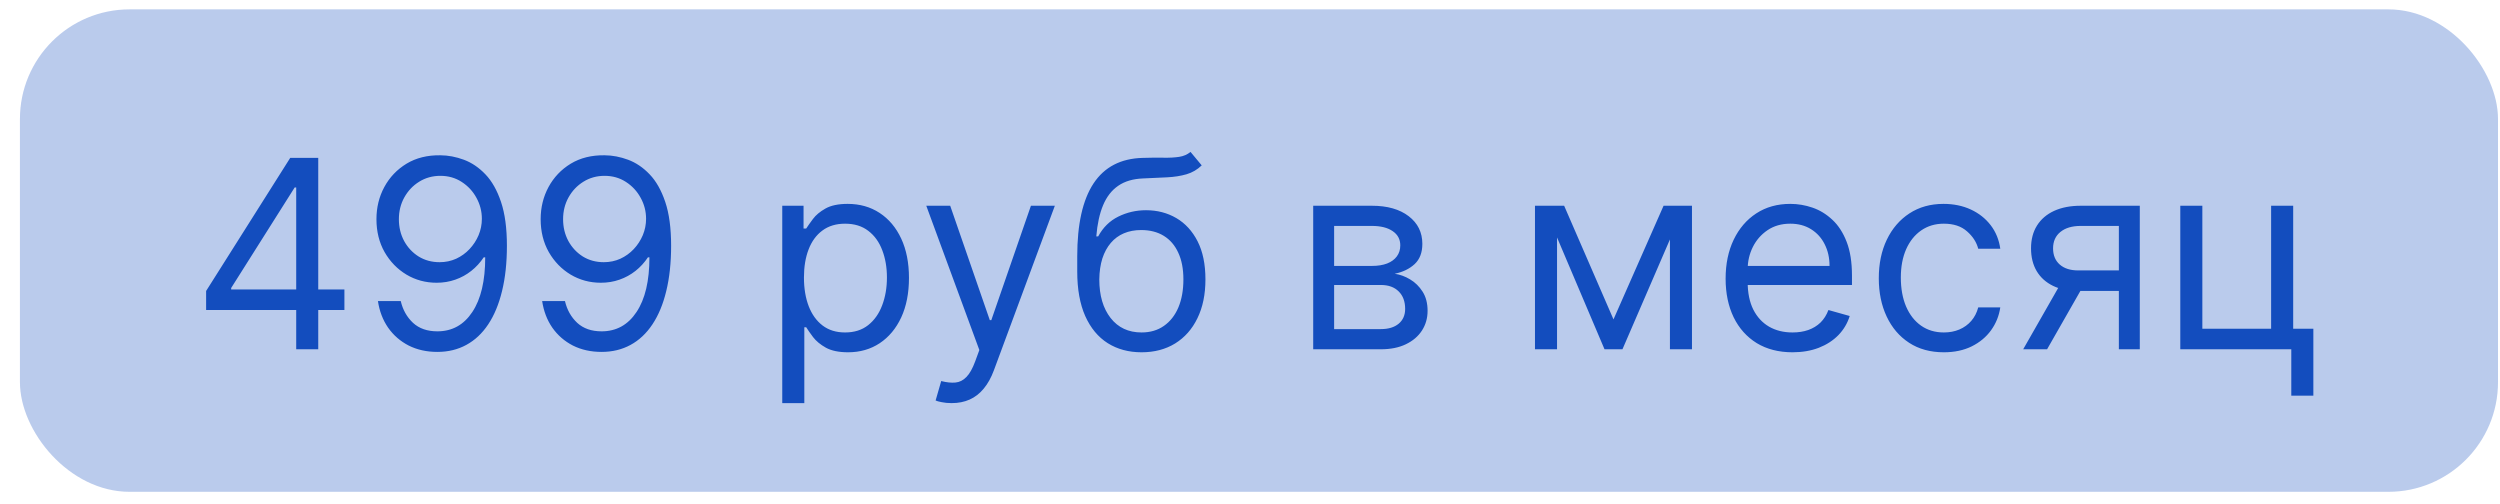 <?xml version="1.0" encoding="UTF-8"?> <svg xmlns="http://www.w3.org/2000/svg" width="114" height="23" viewBox="0 0 114 23" fill="none"><rect x="0.909" y="0.427" width="113" height="22" rx="5" fill="#134DBE" fill-opacity="0.29"></rect><path d="M9.399 14.137V13.268L13.234 7.2H13.864V8.547H13.438L10.541 13.132V13.2H15.705V14.137H9.399ZM13.507 15.927V13.873V13.468V7.2H14.512V15.927H13.507ZM20.081 7.081C20.439 7.083 20.797 7.152 21.155 7.285C21.513 7.419 21.839 7.64 22.135 7.95C22.43 8.257 22.667 8.676 22.846 9.207C23.025 9.738 23.115 10.405 23.115 11.206C23.115 11.981 23.041 12.67 22.893 13.272C22.748 13.872 22.538 14.377 22.263 14.79C21.99 15.201 21.657 15.514 21.265 15.727C20.876 15.94 20.436 16.047 19.944 16.047C19.456 16.047 19.02 15.95 18.636 15.757C18.256 15.561 17.943 15.29 17.699 14.943C17.457 14.593 17.302 14.189 17.234 13.728H18.274C18.368 14.129 18.554 14.46 18.832 14.721C19.113 14.98 19.484 15.109 19.944 15.109C20.618 15.109 21.149 14.815 21.538 14.227C21.93 13.639 22.126 12.808 22.126 11.734H22.058C21.899 11.973 21.71 12.179 21.491 12.352C21.273 12.525 21.03 12.659 20.763 12.752C20.495 12.846 20.211 12.893 19.91 12.893C19.41 12.893 18.951 12.77 18.534 12.522C18.119 12.272 17.787 11.93 17.537 11.495C17.29 11.058 17.166 10.558 17.166 9.995C17.166 9.461 17.285 8.973 17.524 8.53C17.765 8.084 18.104 7.728 18.538 7.464C18.976 7.2 19.49 7.072 20.081 7.081ZM20.081 8.018C19.723 8.018 19.4 8.108 19.113 8.287C18.829 8.463 18.604 8.701 18.436 9.003C18.271 9.301 18.189 9.632 18.189 9.995C18.189 10.359 18.268 10.69 18.427 10.988C18.589 11.284 18.809 11.52 19.088 11.696C19.369 11.869 19.689 11.956 20.047 11.956C20.317 11.956 20.568 11.903 20.801 11.798C21.034 11.69 21.237 11.544 21.41 11.359C21.586 11.172 21.724 10.96 21.824 10.724C21.923 10.486 21.973 10.237 21.973 9.978C21.973 9.637 21.89 9.318 21.726 9.02C21.564 8.721 21.339 8.48 21.052 8.295C20.768 8.11 20.444 8.018 20.081 8.018ZM27.569 7.081C27.927 7.083 28.285 7.152 28.643 7.285C29.001 7.419 29.328 7.64 29.623 7.95C29.919 8.257 30.156 8.676 30.335 9.207C30.514 9.738 30.603 10.405 30.603 11.206C30.603 11.981 30.529 12.67 30.381 13.272C30.237 13.872 30.026 14.377 29.751 14.79C29.478 15.201 29.146 15.514 28.754 15.727C28.364 15.94 27.924 16.047 27.433 16.047C26.944 16.047 26.508 15.95 26.124 15.757C25.744 15.561 25.431 15.29 25.187 14.943C24.945 14.593 24.791 14.189 24.722 13.728H25.762C25.856 14.129 26.042 14.46 26.32 14.721C26.602 14.98 26.972 15.109 27.433 15.109C28.106 15.109 28.637 14.815 29.026 14.227C29.419 13.639 29.614 12.808 29.614 11.734H29.546C29.387 11.973 29.198 12.179 28.98 12.352C28.761 12.525 28.518 12.659 28.251 12.752C27.984 12.846 27.7 12.893 27.399 12.893C26.899 12.893 26.44 12.77 26.022 12.522C25.607 12.272 25.275 11.93 25.025 11.495C24.778 11.058 24.654 10.558 24.654 9.995C24.654 9.461 24.774 8.973 25.012 8.53C25.254 8.084 25.592 7.728 26.026 7.464C26.464 7.2 26.978 7.072 27.569 7.081ZM27.569 8.018C27.211 8.018 26.889 8.108 26.602 8.287C26.318 8.463 26.092 8.701 25.924 9.003C25.759 9.301 25.677 9.632 25.677 9.995C25.677 10.359 25.756 10.69 25.916 10.988C26.078 11.284 26.298 11.52 26.576 11.696C26.857 11.869 27.177 11.956 27.535 11.956C27.805 11.956 28.056 11.903 28.289 11.798C28.522 11.69 28.725 11.544 28.899 11.359C29.075 11.172 29.212 10.96 29.312 10.724C29.411 10.486 29.461 10.237 29.461 9.978C29.461 9.637 29.379 9.318 29.214 9.02C29.052 8.721 28.828 8.48 28.541 8.295C28.256 8.11 27.933 8.018 27.569 8.018ZM35.671 18.382V9.382H36.642V10.422H36.762C36.836 10.308 36.938 10.163 37.069 9.987C37.202 9.808 37.392 9.649 37.64 9.51C37.89 9.368 38.228 9.297 38.654 9.297C39.205 9.297 39.691 9.434 40.111 9.71C40.532 9.985 40.86 10.376 41.096 10.882C41.331 11.387 41.449 11.984 41.449 12.672C41.449 13.365 41.331 13.966 41.096 14.474C40.86 14.98 40.533 15.372 40.115 15.65C39.698 15.926 39.216 16.064 38.671 16.064C38.251 16.064 37.914 15.994 37.661 15.855C37.408 15.713 37.214 15.552 37.077 15.373C36.941 15.191 36.836 15.041 36.762 14.922H36.677V18.382H35.671ZM36.66 12.655C36.66 13.149 36.732 13.585 36.877 13.963C37.022 14.338 37.233 14.632 37.512 14.845C37.79 15.055 38.131 15.16 38.535 15.16C38.955 15.16 39.306 15.049 39.587 14.828C39.871 14.603 40.084 14.302 40.226 13.924C40.371 13.544 40.444 13.12 40.444 12.655C40.444 12.194 40.373 11.78 40.231 11.41C40.091 11.038 39.88 10.744 39.596 10.528C39.314 10.309 38.961 10.2 38.535 10.2C38.126 10.2 37.782 10.304 37.503 10.511C37.225 10.716 37.015 11.002 36.873 11.372C36.731 11.738 36.66 12.166 36.66 12.655ZM43.397 18.382C43.226 18.382 43.074 18.368 42.941 18.339C42.807 18.314 42.715 18.288 42.664 18.262L42.919 17.376C43.164 17.439 43.38 17.461 43.567 17.444C43.755 17.427 43.921 17.343 44.066 17.193C44.214 17.045 44.349 16.805 44.471 16.473L44.658 15.961L42.238 9.382H43.329L45.135 14.598H45.204L47.01 9.382H48.101L45.323 16.882C45.198 17.22 45.043 17.5 44.858 17.721C44.674 17.946 44.459 18.112 44.215 18.22C43.974 18.328 43.701 18.382 43.397 18.382ZM54.287 6.927L54.798 7.541C54.599 7.734 54.369 7.869 54.108 7.946C53.846 8.022 53.551 8.069 53.221 8.086C52.892 8.103 52.525 8.12 52.122 8.137C51.667 8.155 51.291 8.265 50.993 8.47C50.694 8.674 50.464 8.97 50.302 9.356C50.14 9.743 50.037 10.217 49.991 10.78H50.077C50.298 10.37 50.605 10.069 50.997 9.876C51.389 9.683 51.809 9.586 52.258 9.586C52.77 9.586 53.23 9.706 53.639 9.944C54.048 10.183 54.372 10.537 54.611 11.005C54.849 11.474 54.968 12.052 54.968 12.74C54.968 13.424 54.846 14.015 54.602 14.512C54.361 15.01 54.021 15.393 53.584 15.663C53.149 15.93 52.639 16.064 52.054 16.064C51.468 16.064 50.956 15.926 50.515 15.65C50.075 15.372 49.733 14.96 49.488 14.415C49.244 13.866 49.122 13.189 49.122 12.382V11.683C49.122 10.226 49.369 9.12 49.863 8.368C50.361 7.615 51.108 7.226 52.105 7.2C52.457 7.189 52.771 7.186 53.047 7.191C53.322 7.197 53.562 7.184 53.767 7.153C53.971 7.122 54.145 7.047 54.287 6.927ZM52.054 15.16C52.449 15.16 52.788 15.061 53.072 14.862C53.359 14.663 53.579 14.383 53.733 14.022C53.886 13.659 53.963 13.231 53.963 12.74C53.963 12.262 53.885 11.856 53.728 11.521C53.575 11.186 53.355 10.93 53.068 10.754C52.781 10.578 52.437 10.49 52.037 10.49C51.744 10.49 51.481 10.54 51.248 10.639C51.015 10.738 50.816 10.885 50.652 11.078C50.487 11.271 50.359 11.507 50.268 11.785C50.18 12.064 50.133 12.382 50.128 12.74C50.128 13.473 50.3 14.059 50.643 14.5C50.987 14.94 51.457 15.16 52.054 15.16ZM59.882 15.927V9.382H62.558C63.263 9.382 63.822 9.541 64.237 9.859C64.652 10.177 64.859 10.598 64.859 11.12C64.859 11.518 64.741 11.826 64.505 12.045C64.27 12.261 63.967 12.407 63.598 12.484C63.839 12.518 64.074 12.603 64.301 12.74C64.531 12.876 64.721 13.064 64.872 13.302C65.022 13.538 65.098 13.828 65.098 14.172C65.098 14.507 65.013 14.806 64.842 15.071C64.672 15.335 64.427 15.544 64.109 15.697C63.791 15.851 63.41 15.927 62.967 15.927H59.882ZM60.836 15.007H62.967C63.314 15.007 63.585 14.924 63.781 14.76C63.977 14.595 64.075 14.37 64.075 14.086C64.075 13.748 63.977 13.483 63.781 13.29C63.585 13.093 63.314 12.995 62.967 12.995H60.836V15.007ZM60.836 12.126H62.558C62.828 12.126 63.059 12.089 63.253 12.015C63.446 11.939 63.593 11.831 63.696 11.691C63.801 11.549 63.853 11.382 63.853 11.189C63.853 10.913 63.738 10.697 63.508 10.541C63.278 10.382 62.961 10.302 62.558 10.302H60.836V12.126ZM73.575 14.564L75.859 9.382H76.813L73.984 15.927H73.166L70.387 9.382H71.325L73.575 14.564ZM71.001 9.382V15.927H69.995V9.382H71.001ZM76.149 15.927V9.382H77.154V15.927H76.149ZM81.74 16.064C81.109 16.064 80.565 15.924 80.107 15.646C79.653 15.365 79.302 14.973 79.055 14.47C78.811 13.964 78.688 13.376 78.688 12.706C78.688 12.035 78.811 11.444 79.055 10.933C79.302 10.419 79.646 10.018 80.086 9.731C80.529 9.441 81.046 9.297 81.637 9.297C81.978 9.297 82.315 9.353 82.647 9.467C82.98 9.581 83.282 9.765 83.555 10.021C83.828 10.274 84.045 10.609 84.207 11.027C84.369 11.444 84.45 11.959 84.45 12.569V12.995H79.404V12.126H83.427C83.427 11.757 83.353 11.427 83.205 11.137C83.061 10.848 82.853 10.619 82.583 10.451C82.316 10.284 82.001 10.2 81.637 10.2C81.237 10.2 80.89 10.299 80.597 10.498C80.308 10.694 80.085 10.95 79.928 11.265C79.772 11.581 79.694 11.919 79.694 12.28V12.859C79.694 13.353 79.779 13.772 79.95 14.116C80.123 14.457 80.363 14.717 80.67 14.896C80.977 15.072 81.333 15.16 81.74 15.16C82.004 15.16 82.242 15.123 82.455 15.049C82.671 14.973 82.857 14.859 83.014 14.709C83.17 14.555 83.291 14.365 83.376 14.137L84.347 14.41C84.245 14.74 84.073 15.03 83.832 15.28C83.59 15.527 83.292 15.72 82.937 15.859C82.582 15.995 82.183 16.064 81.74 16.064ZM88.639 16.064C88.025 16.064 87.497 15.919 87.053 15.629C86.61 15.339 86.269 14.94 86.031 14.431C85.792 13.923 85.673 13.342 85.673 12.689C85.673 12.024 85.795 11.437 86.039 10.929C86.286 10.417 86.63 10.018 87.07 9.731C87.514 9.441 88.031 9.297 88.622 9.297C89.082 9.297 89.497 9.382 89.866 9.552C90.235 9.723 90.538 9.961 90.774 10.268C91.009 10.575 91.156 10.933 91.213 11.342H90.207C90.13 11.044 89.96 10.78 89.695 10.549C89.434 10.316 89.082 10.2 88.639 10.2C88.247 10.2 87.903 10.302 87.607 10.507C87.315 10.709 87.086 10.994 86.921 11.363C86.759 11.73 86.678 12.16 86.678 12.655C86.678 13.16 86.758 13.601 86.917 13.976C87.079 14.351 87.306 14.642 87.599 14.849C87.894 15.056 88.241 15.16 88.639 15.16C88.9 15.16 89.137 15.115 89.35 15.024C89.563 14.933 89.744 14.802 89.891 14.632C90.039 14.461 90.144 14.257 90.207 14.018H91.213C91.156 14.405 91.015 14.752 90.791 15.062C90.569 15.369 90.275 15.613 89.909 15.795C89.545 15.974 89.122 16.064 88.639 16.064ZM96.62 15.927V10.302H94.882C94.49 10.302 94.181 10.393 93.957 10.575C93.732 10.757 93.62 11.007 93.62 11.325C93.62 11.637 93.721 11.883 93.923 12.062C94.127 12.241 94.407 12.331 94.762 12.331H96.876V13.268H94.762C94.319 13.268 93.937 13.19 93.616 13.034C93.295 12.877 93.048 12.655 92.874 12.365C92.701 12.072 92.615 11.726 92.615 11.325C92.615 10.922 92.705 10.575 92.887 10.285C93.069 9.995 93.329 9.772 93.667 9.616C94.008 9.46 94.413 9.382 94.882 9.382H97.575V15.927H96.62ZM92.257 15.927L94.115 12.672H95.205L93.347 15.927H92.257ZM104.569 9.382V14.99H105.489V18.041H104.483V15.927L99.421 15.927V9.382H100.427V14.99H103.563V9.382H104.569Z" fill="#134DBE"></path></svg> 